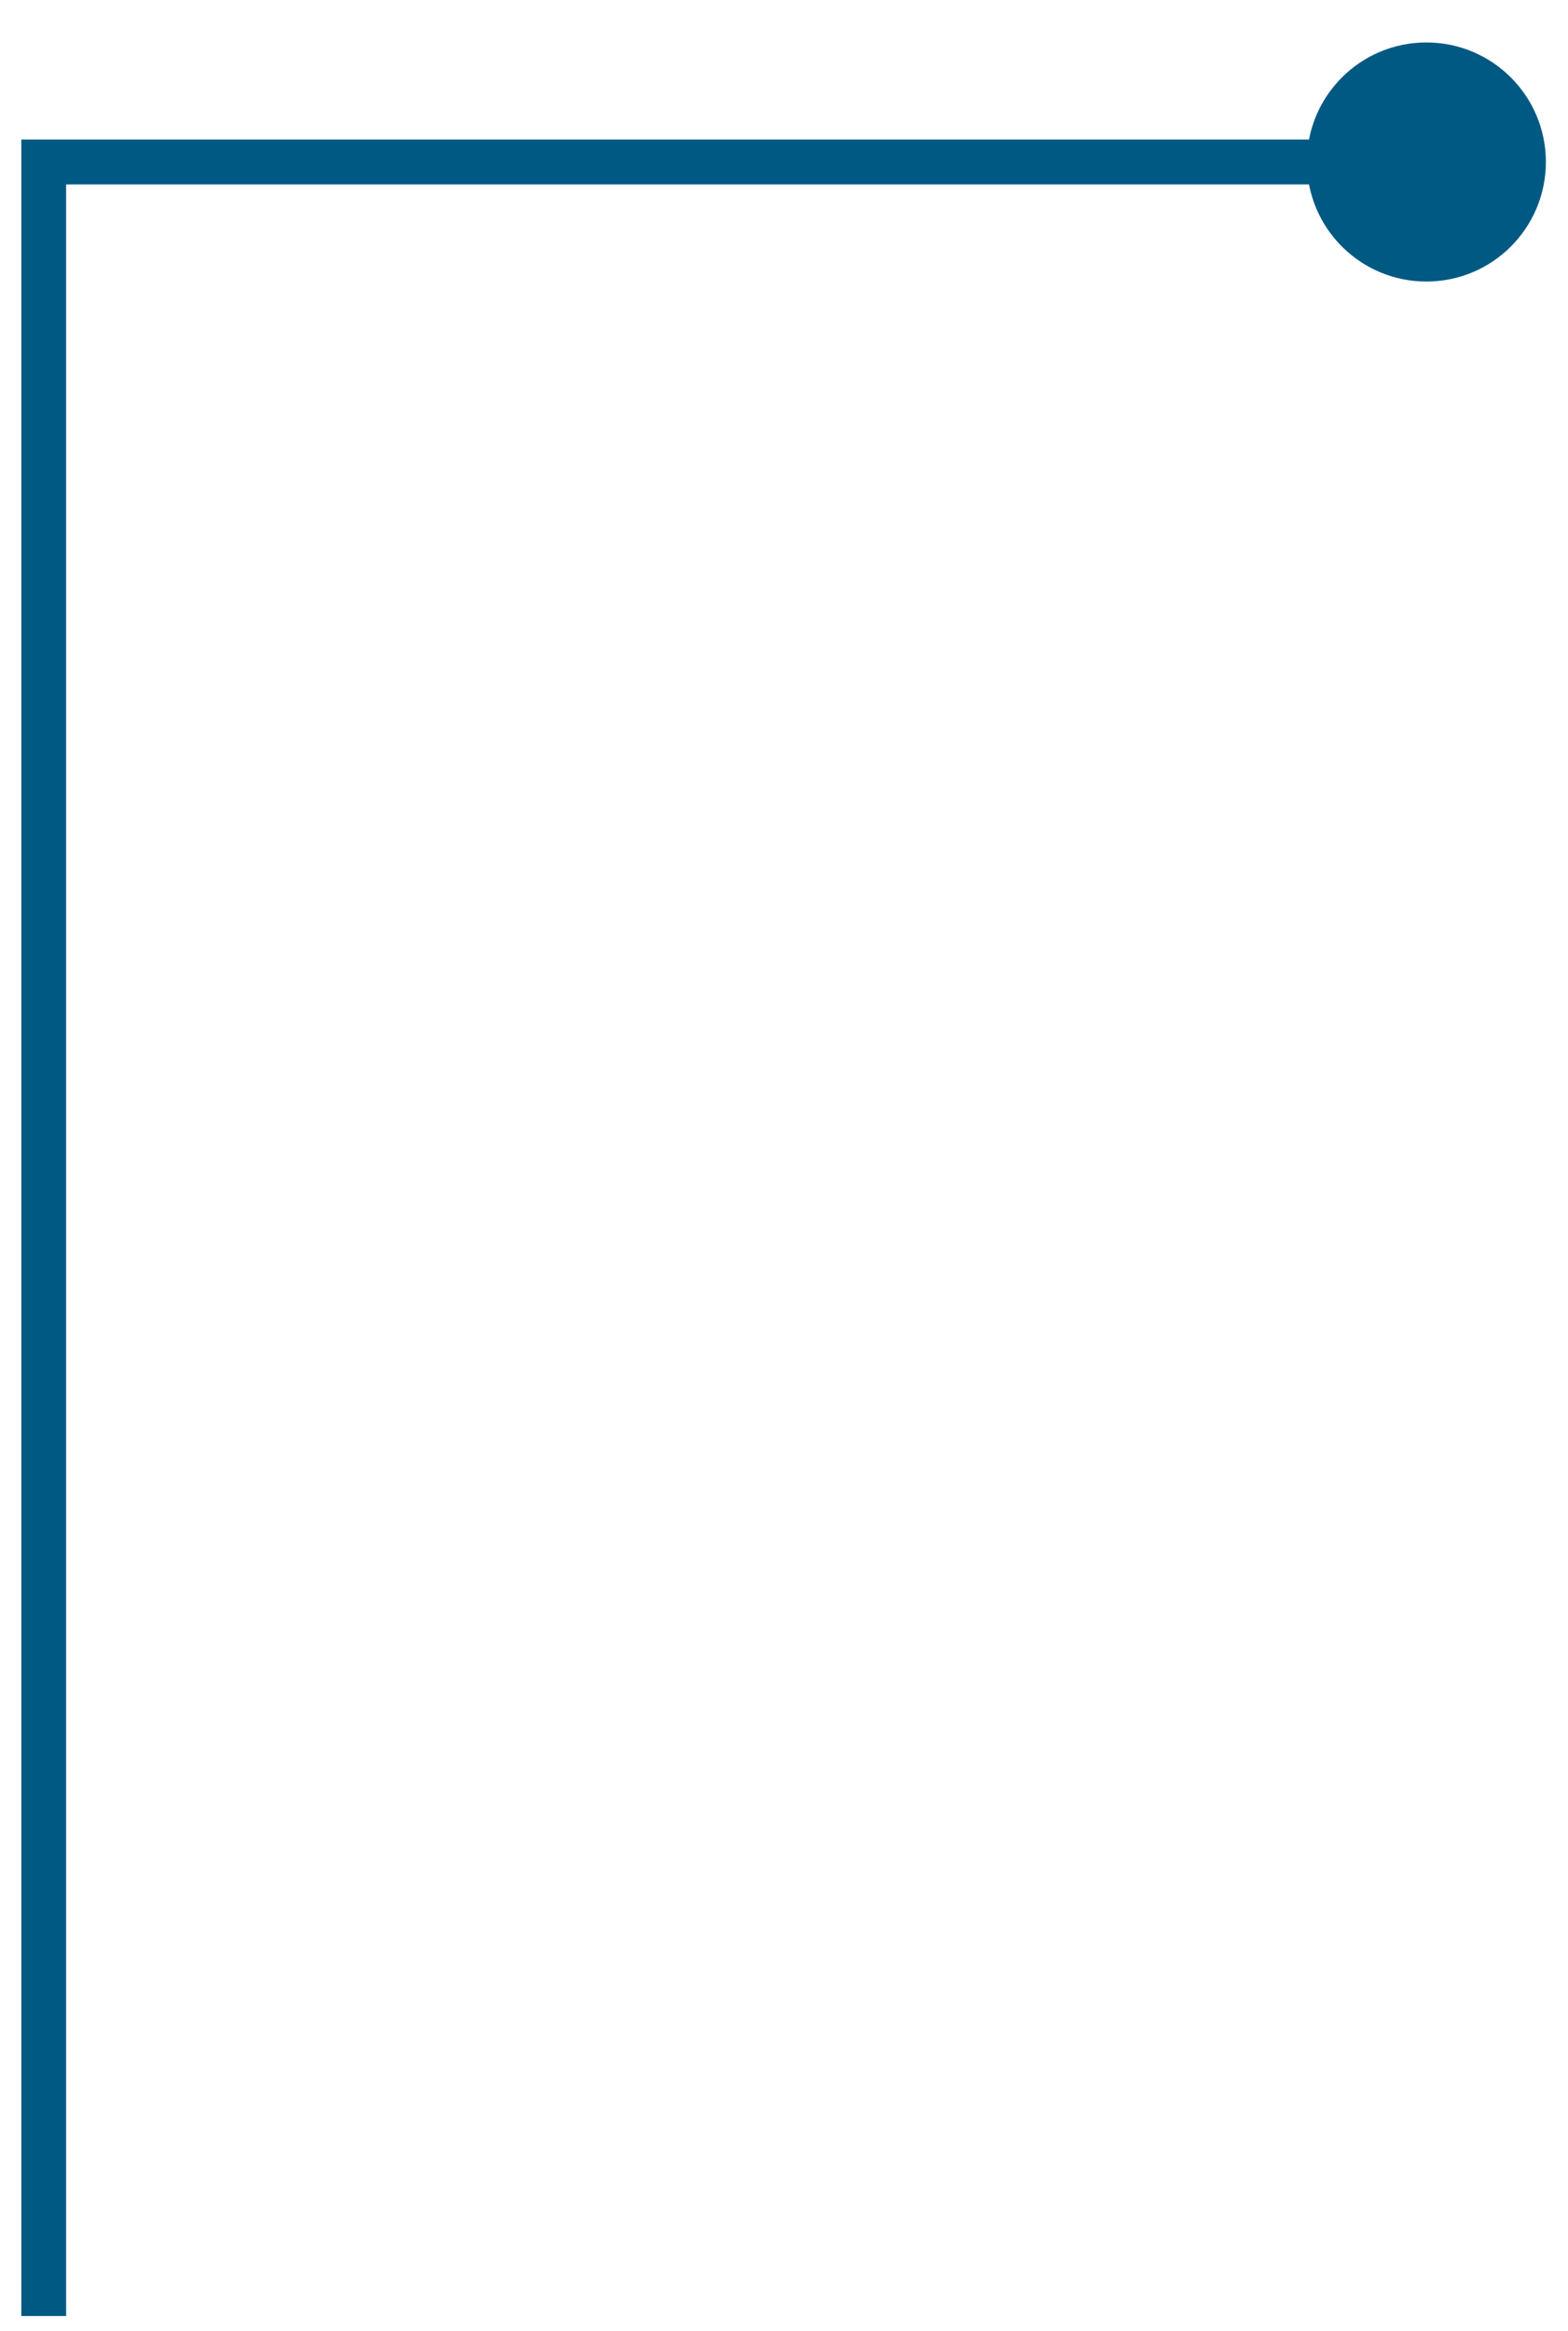 <svg width="35" height="52" viewBox="0 0 35 52" fill="none" xmlns="http://www.w3.org/2000/svg">
<path d="M0.976 3.613V3.113H0.476V3.613H0.976ZM29.172 3.613C29.172 5.086 30.366 6.28 31.839 6.28C33.312 6.28 34.506 5.086 34.506 3.613C34.506 2.141 33.312 0.947 31.839 0.947C30.366 0.947 29.172 2.141 29.172 3.613ZM1.476 51.662V3.613H0.476V51.662H1.476ZM0.976 4.113H31.839V3.113H0.976V4.113Z" fill="#005983"/>
</svg>
